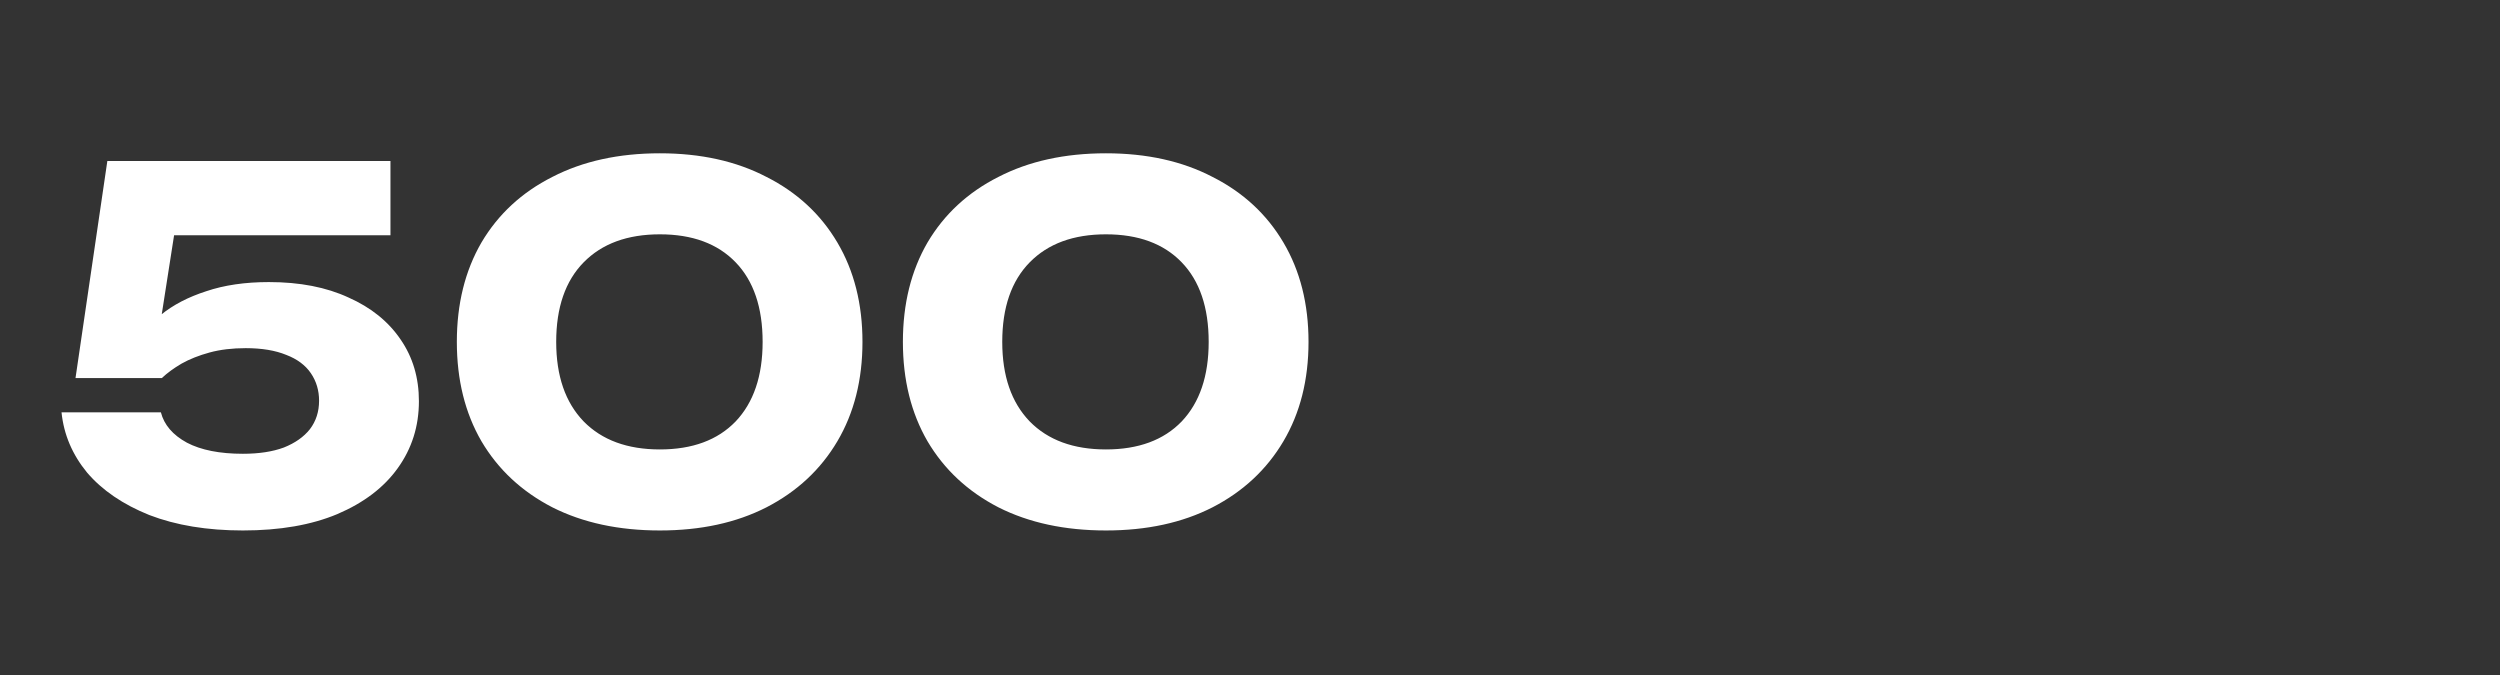 <?xml version="1.0" encoding="UTF-8"?> <svg xmlns="http://www.w3.org/2000/svg" width="311" height="84" viewBox="0 0 311 84" fill="none"><rect x="0" y="0" width="311" height="84" fill="#333333" stroke="none"/><path d="M13.353 20.03H48.573V29.27H17.013L21.993 27.11L19.473 43.25L16.413 43.31C17.293 41.79 18.493 40.41 20.013 39.17C21.533 37.93 23.413 36.95 25.653 36.23C27.893 35.47 30.493 35.09 33.453 35.09C37.293 35.09 40.593 35.73 43.353 37.01C46.153 38.25 48.313 39.99 49.833 42.23C51.353 44.43 52.113 46.99 52.113 49.91C52.113 53.03 51.233 55.81 49.473 58.25C47.753 60.65 45.253 62.55 41.973 63.95C38.733 65.31 34.813 65.99 30.213 65.99C25.773 65.99 21.893 65.35 18.573 64.07C15.293 62.75 12.713 60.99 10.833 58.79C8.993 56.55 7.933 54.05 7.653 51.29H20.013C20.413 52.85 21.493 54.11 23.253 55.07C25.013 55.99 27.333 56.45 30.213 56.45C32.213 56.45 33.913 56.19 35.313 55.67C36.713 55.11 37.793 54.35 38.553 53.39C39.313 52.39 39.693 51.21 39.693 49.85C39.693 48.57 39.353 47.43 38.673 46.43C37.993 45.43 36.973 44.67 35.613 44.15C34.253 43.59 32.573 43.31 30.573 43.31C28.893 43.31 27.393 43.49 26.073 43.85C24.753 44.21 23.593 44.67 22.593 45.23C21.633 45.79 20.813 46.39 20.133 47.03H9.393L13.353 20.03ZM82.091 65.99C76.971 65.99 72.511 65.03 68.711 63.11C64.911 61.15 61.971 58.41 59.891 54.89C57.851 51.37 56.831 47.25 56.831 42.53C56.831 37.81 57.851 33.69 59.891 30.17C61.971 26.65 64.911 23.93 68.711 22.01C72.511 20.05 76.971 19.07 82.091 19.07C87.171 19.07 91.591 20.05 95.351 22.01C99.151 23.93 102.091 26.65 104.171 30.17C106.251 33.69 107.291 37.81 107.291 42.53C107.291 47.25 106.251 51.37 104.171 54.89C102.091 58.41 99.151 61.15 95.351 63.11C91.591 65.03 87.171 65.99 82.091 65.99ZM82.091 55.91C86.131 55.91 89.271 54.75 91.511 52.43C93.751 50.07 94.871 46.77 94.871 42.53C94.871 38.25 93.751 34.95 91.511 32.63C89.271 30.31 86.131 29.15 82.091 29.15C78.051 29.15 74.891 30.31 72.611 32.63C70.331 34.95 69.191 38.25 69.191 42.53C69.191 46.77 70.331 50.07 72.611 52.43C74.891 54.75 78.051 55.91 82.091 55.91ZM137.58 65.99C132.46 65.99 128 65.03 124.2 63.11C120.4 61.15 117.46 58.41 115.38 54.89C113.34 51.37 112.32 47.25 112.32 42.53C112.32 37.81 113.34 33.69 115.38 30.17C117.46 26.65 120.4 23.93 124.2 22.01C128 20.05 132.46 19.07 137.58 19.07C142.66 19.07 147.08 20.05 150.84 22.01C154.64 23.93 157.58 26.65 159.66 30.17C161.74 33.69 162.78 37.81 162.78 42.53C162.78 47.25 161.74 51.37 159.66 54.89C157.58 58.41 154.64 61.15 150.84 63.11C147.08 65.03 142.66 65.99 137.58 65.99ZM137.58 55.91C141.62 55.91 144.76 54.75 147 52.43C149.24 50.07 150.36 46.77 150.36 42.53C150.36 38.25 149.24 34.95 147 32.63C144.76 30.31 141.62 29.15 137.58 29.15C133.54 29.15 130.38 30.31 128.1 32.63C125.82 34.95 124.68 38.25 124.68 42.53C124.68 46.77 125.82 50.07 128.1 52.43C130.38 54.75 133.54 55.91 137.58 55.91Z" fill="white"></path></svg> 
